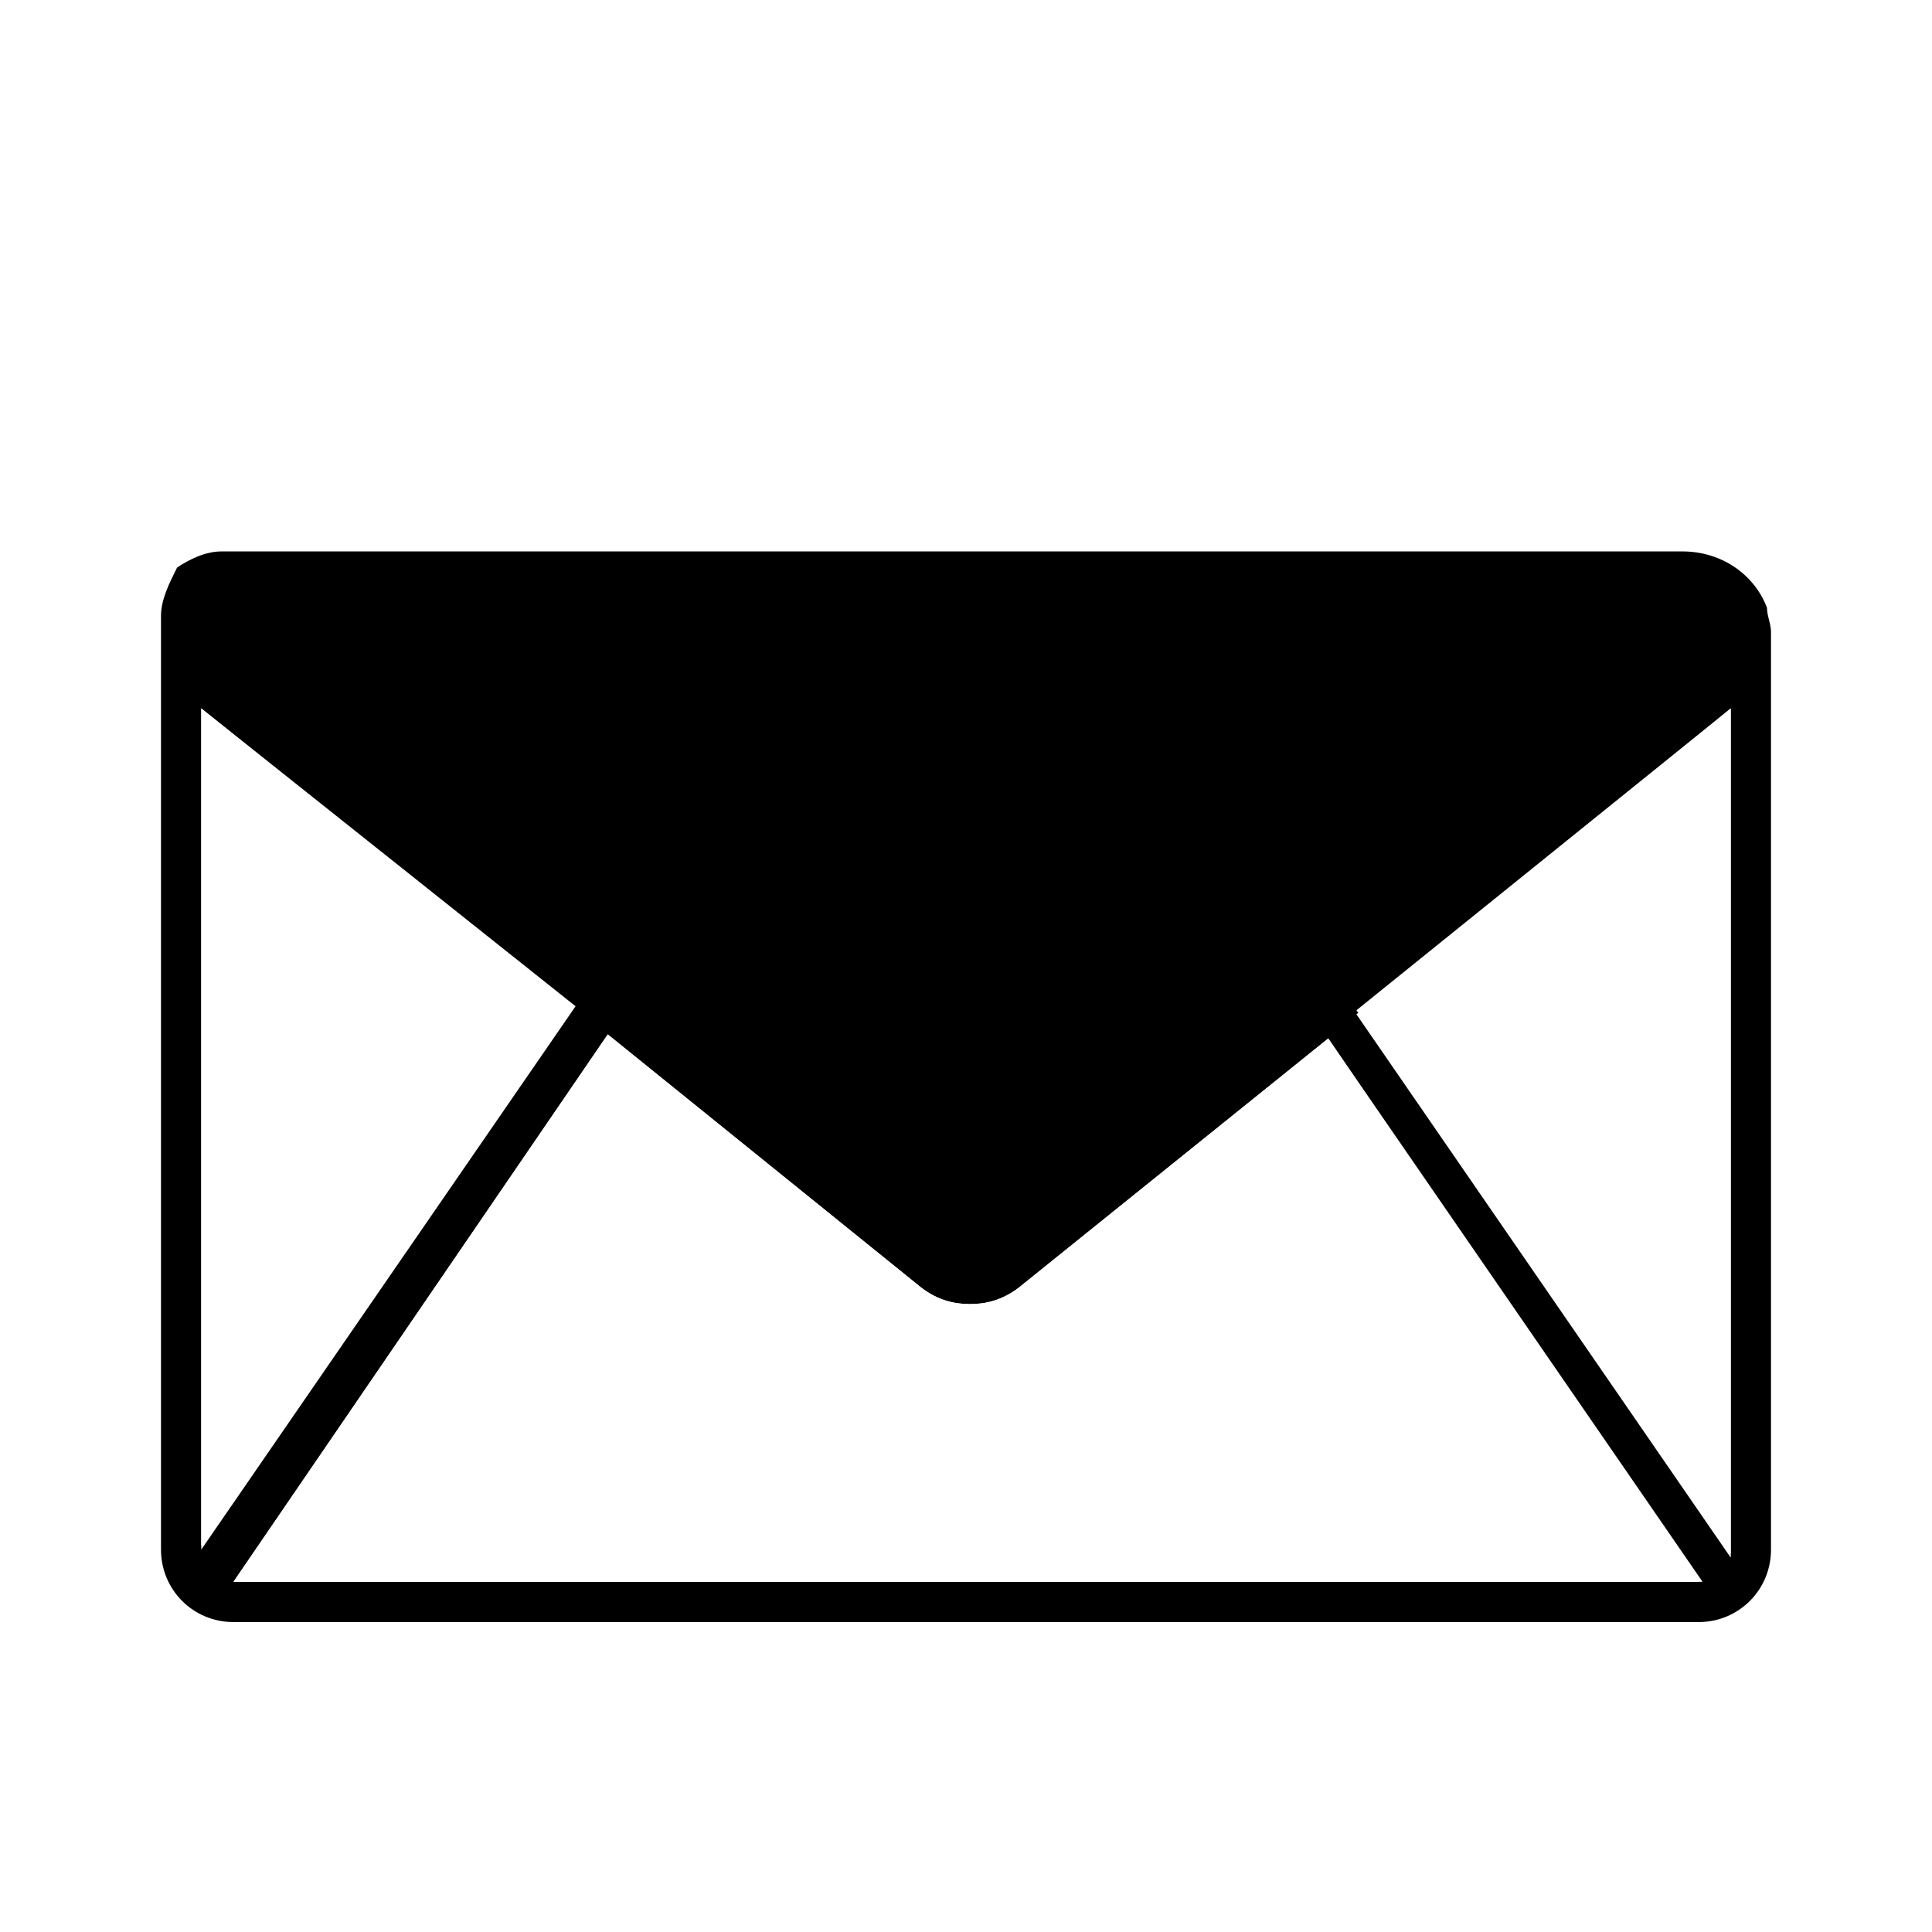 <svg xmlns="http://www.w3.org/2000/svg" width="48" height="48" viewBox="0 0 48 48">
    <g fill="none" fill-rule="evenodd">
        <g transform="translate(-214 -268)">
            <path fill="#F4F4F5" d="M0 0H1280V2184H0z"/>
            <rect width="1196" height="248" x="42.5" y="200.5" fill="#FFF" stroke="#000" stroke-opacity=".1" rx="4"/>
            <g>
                <g>
                    <path d="M0 0H48V48H0z" transform="translate(170 268) translate(44 3)"/>
                </g>
                <g fill-rule="nonzero">
                    <path fill="#000" d="M40 2.7c0-.2-.1-.4-.1-.6-.3-.8-1.1-1.4-2.1-1.4H1.5C1.1.7.7.9.4 1.1c-.2.4-.4.8-.4 1.2v23.2c0 1 .8 1.8 1.8 1.8h36.4c1 0 1.8-.8 1.8-1.8V2.8v-.1zM1 25.4V4.6l9.2 7.4L1 25.4c0 .1 0 .1 0 0zm.8.9l9.3-13.6 7.8 6.3c.4.3.8.4 1.2.4.4 0 .8-.1 1.2-.4l7.7-6.2 9.3 13.5H1.8zm37.2-.9v.2l-9.3-13.5L39 4.6v20.8z" transform="translate(170 268) translate(48 13)"/>
                    <path fill="#FFF" d="M10.3 12L1 25.5V4.6l9.3 7.4zM38.2 26.3H1.8l9.3-13.6 7.8 6.3c.4.3.8.4 1.2.4.4 0 .8-.1 1.2-.4l7.7-6.2 9.2 13.5zM39 4.6V25.7l-9.3-13.5L39 4.6z" transform="translate(170 268) translate(48 13)"/>
                    <path fill="#000" d="M40 2.8s0-.1 0 0c0-.1 0-.1 0 0z" transform="translate(170 268) translate(48 13)"/>
                </g>
            </g>
        </g>
    </g>
</svg>
